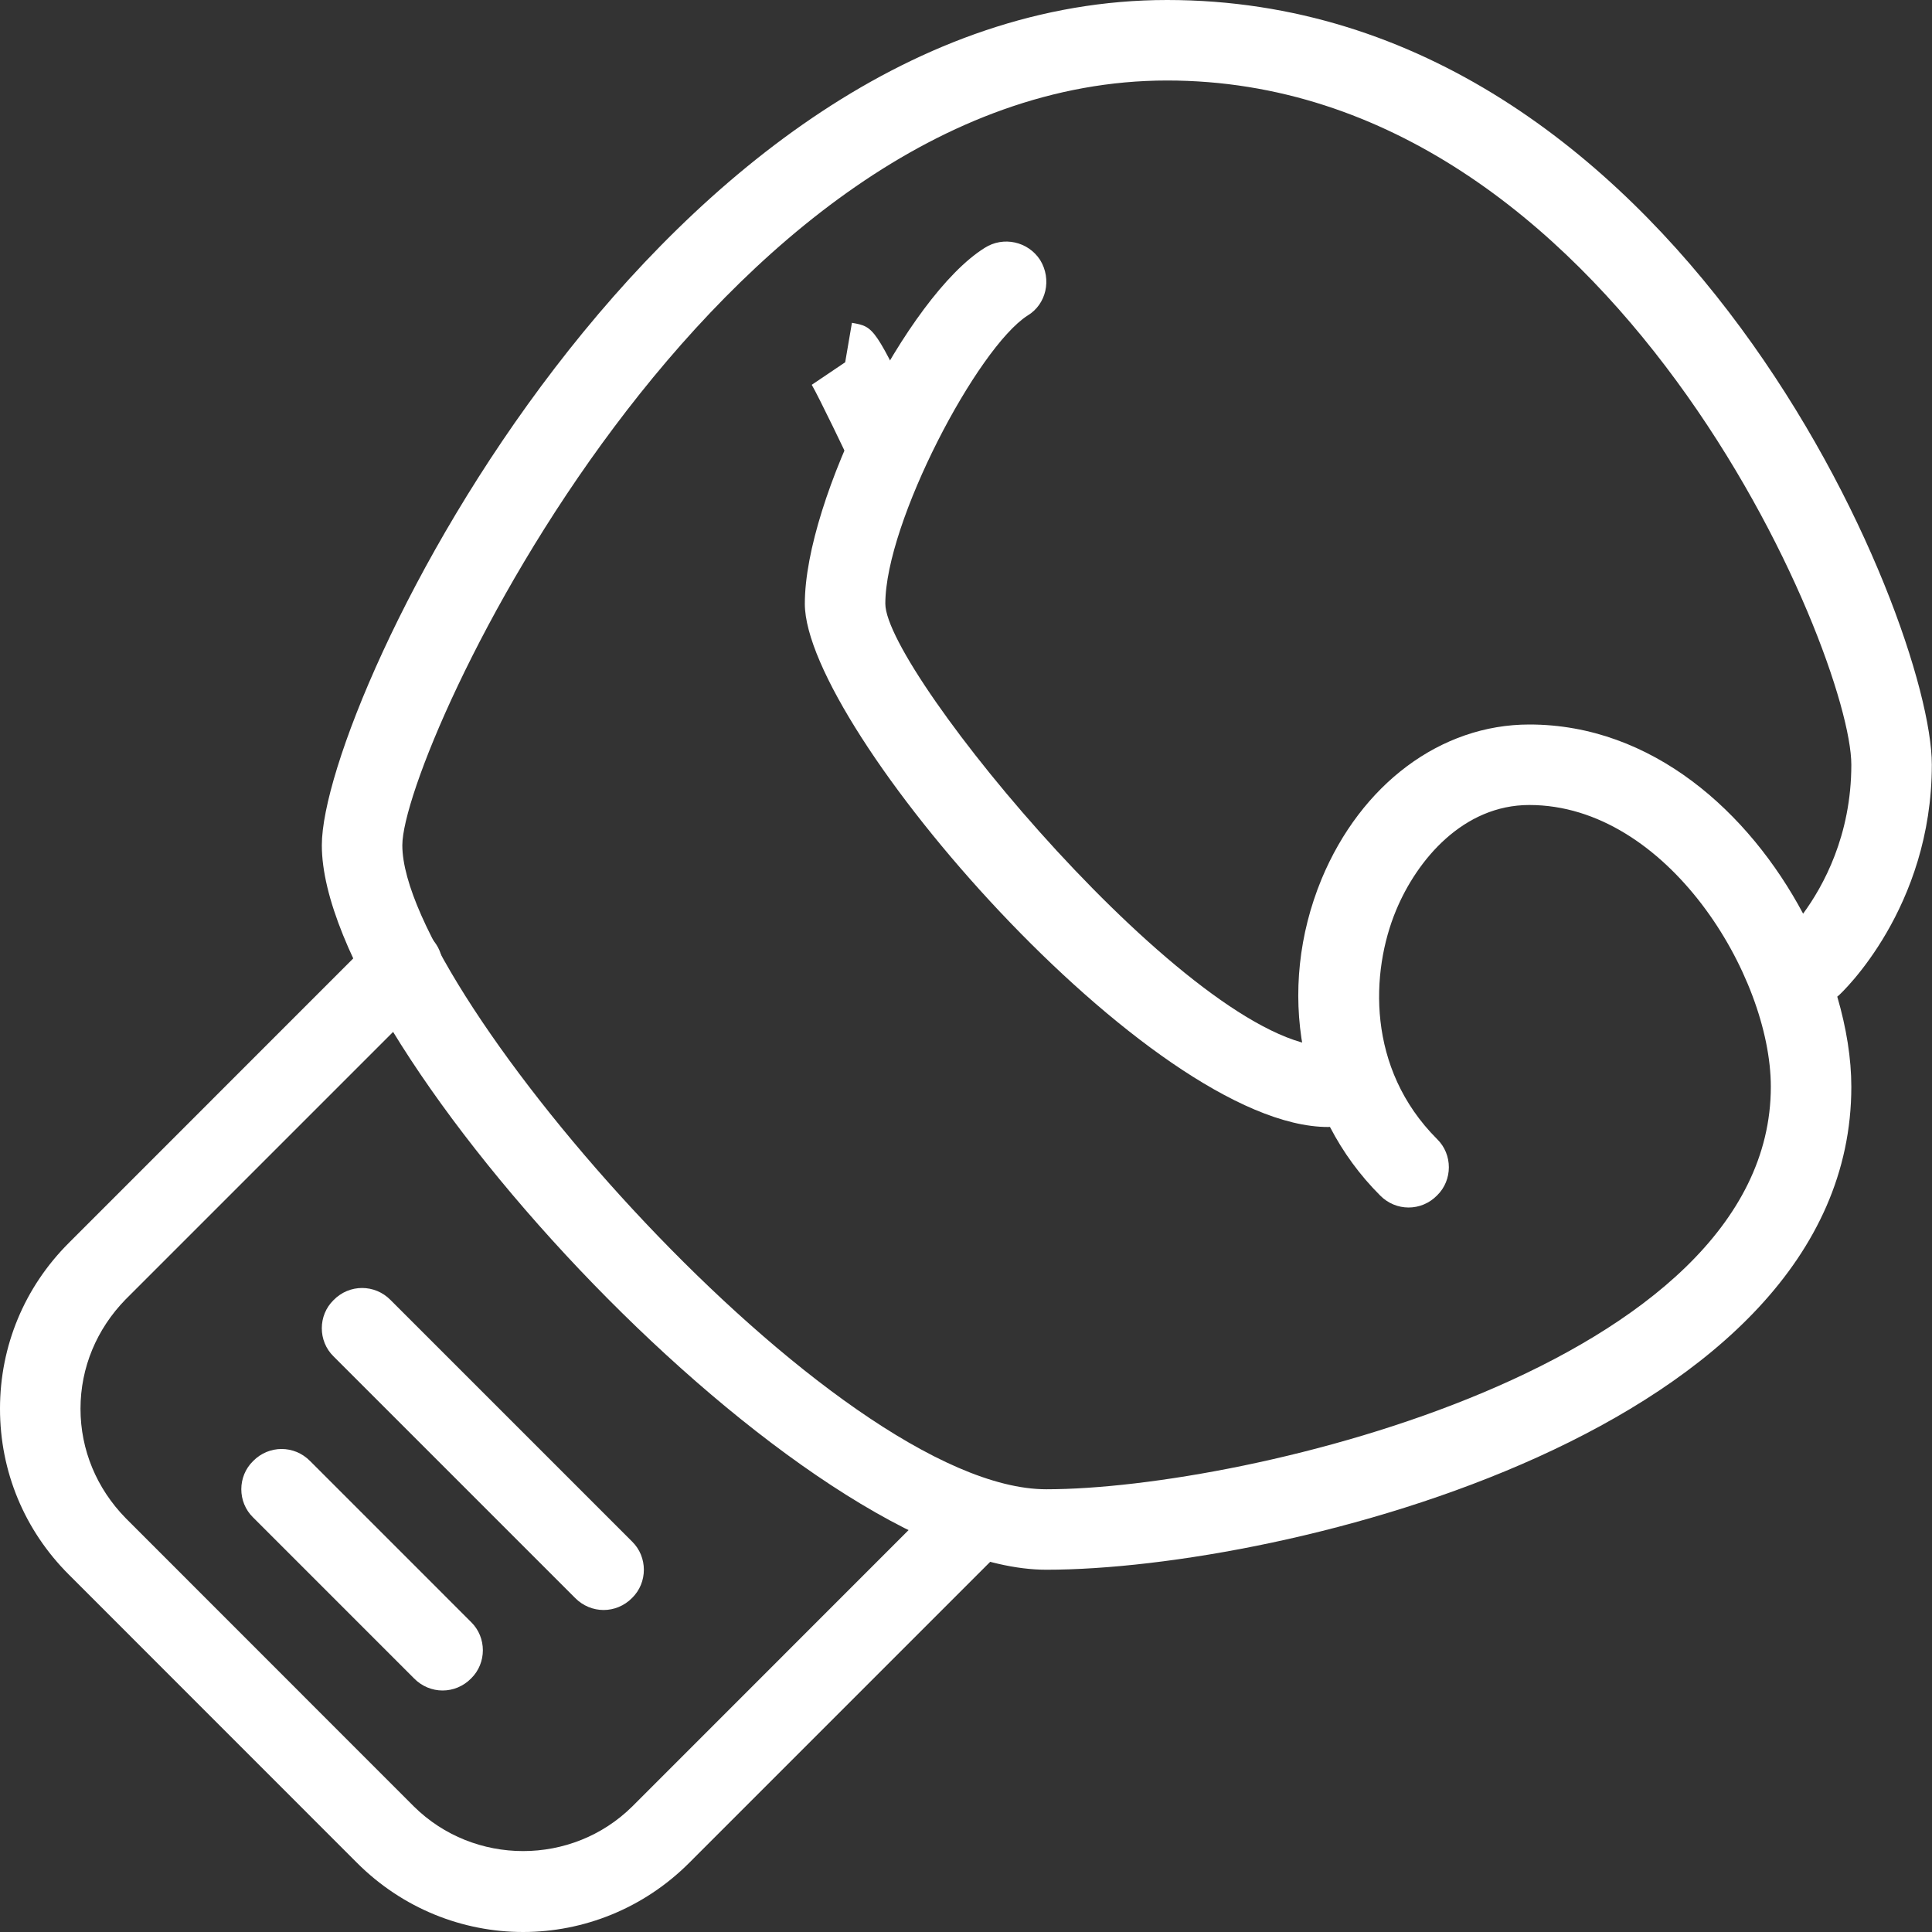 <?xml version="1.0" encoding="UTF-8"?>
<svg width="45px" height="45px" viewBox="0 0 45 45" version="1.1" xmlns="http://www.w3.org/2000/svg" xmlns:xlink="http://www.w3.org/1999/xlink">
    <rect x="0" y="0" width="45" height="45" fill="#333333" stroke="none"/>
    <!-- Generator: Sketch 64 (93537) - https://sketch.com -->
    <title>Group 11</title>
    <desc>Created with Sketch.</desc>
    <g id="Components" stroke="none" stroke-width="1" fill="none" fill-rule="evenodd">
        <g id="Artboard" transform="translate(-620, -88)" fill="#FFFFFF">
            <g id="Group-11" transform="translate(620, 88)">
                <path d="M12.184,45 C10.781,45 9.381,44.456 8.314,43.388 L1.603,36.675 C0.57,35.644 5.37903055e-13,34.275 5.37903055e-13,32.812 C5.37903055e-13,31.35 0.57,29.981 1.603,28.95 L8.707,21.844 C9.075,21.469 9.668,21.469 10.035,21.844 C10.401,22.2 10.401,22.8 10.035,23.156 L2.929,30.262 C2.25,30.956 1.875,31.856 1.875,32.812 C1.875,33.769 2.25,34.669 2.929,35.362 L9.639,42.075 C11.042,43.462 13.326,43.462 14.728,42.075 L21.832,34.969 C22.2,34.594 22.793,34.594 23.16,34.969 C23.526,35.325 23.526,35.925 23.16,36.281 L16.054,43.388 C14.987,44.456 13.586,45 12.184,45" id="Fill-5112"></path>
                <path d="M10.309,39.375 C10.069,39.375 9.829,39.281 9.645,39.094 L5.895,35.344 C5.529,34.987 5.529,34.388 5.895,34.031 C6.263,33.656 6.855,33.656 7.223,34.031 L10.973,37.781 C11.338,38.138 11.338,38.737 10.973,39.094 C10.789,39.281 10.549,39.375 10.309,39.375" id="Fill-5113"></path>
                <path d="M14.059,37.5 C13.819,37.5 13.579,37.406 13.395,37.219 L7.77,31.594 C7.404,31.238 7.404,30.637 7.77,30.281 C8.137,29.906 8.73,29.906 9.098,30.281 L14.723,35.906 C15.088,36.263 15.088,36.862 14.723,37.219 C14.539,37.406 14.299,37.5 14.059,37.5" id="Fill-5114"></path>
                <path d="M27.184,1.875 C16.582,1.875 9.371,17.475 9.371,19.688 C9.371,23.137 19.466,34.688 24.371,34.688 C29.019,34.688 41.246,31.8 41.246,25.312 C41.246,22.725 38.831,18.75 35.621,18.75 C34.08,18.75 33.006,20.025 32.516,21.206 C31.924,22.631 31.823,24.881 33.472,26.531 C33.838,26.887 33.838,27.488 33.472,27.844 C33.105,28.219 32.513,28.219 32.145,27.844 C30.249,25.95 29.715,23.062 30.782,20.475 C31.704,18.262 33.559,16.875 35.621,16.875 C38.484,16.875 40.738,18.919 41.998,21.281 C42.465,20.644 43.121,19.462 43.121,17.812 C43.121,15.225 37.575,1.875 27.184,1.875 L27.184,1.875 Z M24.371,36.562 C18.746,36.562 7.496,24.45 7.496,19.688 C7.496,16.294 15.407,0 27.184,0 C39.06,0 44.996,14.419 44.996,17.812 C44.996,21.15 42.907,23.119 42.818,23.194 C42.81,23.194 42.803,23.212 42.793,23.212 C43.007,23.944 43.121,24.656 43.121,25.312 C43.121,33.319 29.889,36.562 24.371,36.562 L24.371,36.562 Z" id="Fill-5115"></path>
                <path d="M30.934,26.25 C26.805,26.25 18.746,16.95 18.746,14.062 C18.746,11.625 21.133,6.9 22.933,5.775 C23.37,5.494 23.948,5.625 24.227,6.056 C24.503,6.506 24.371,7.088 23.934,7.35 C22.764,8.1 20.621,12.169 20.621,14.062 C20.621,15.656 27.832,24.375 30.934,24.375 C31.451,24.375 31.871,24.788 31.871,25.312 C31.871,25.837 31.451,26.25 30.934,26.25" id="Fill-5116"></path>
                <path d="M20.621,11.25 C20.271,11.25 19.937,11.062 19.776,10.725 C19.774,10.706 19.063,9.225 18.907,8.963 L19.686,8.438 L19.843,7.519 C20.368,7.612 20.368,7.612 21.467,9.9 C21.69,10.369 21.493,10.931 21.024,11.156 C20.895,11.213 20.756,11.25 20.621,11.25" id="Fill-5117"></path>
            </g>
        </g>
    </g>
</svg>